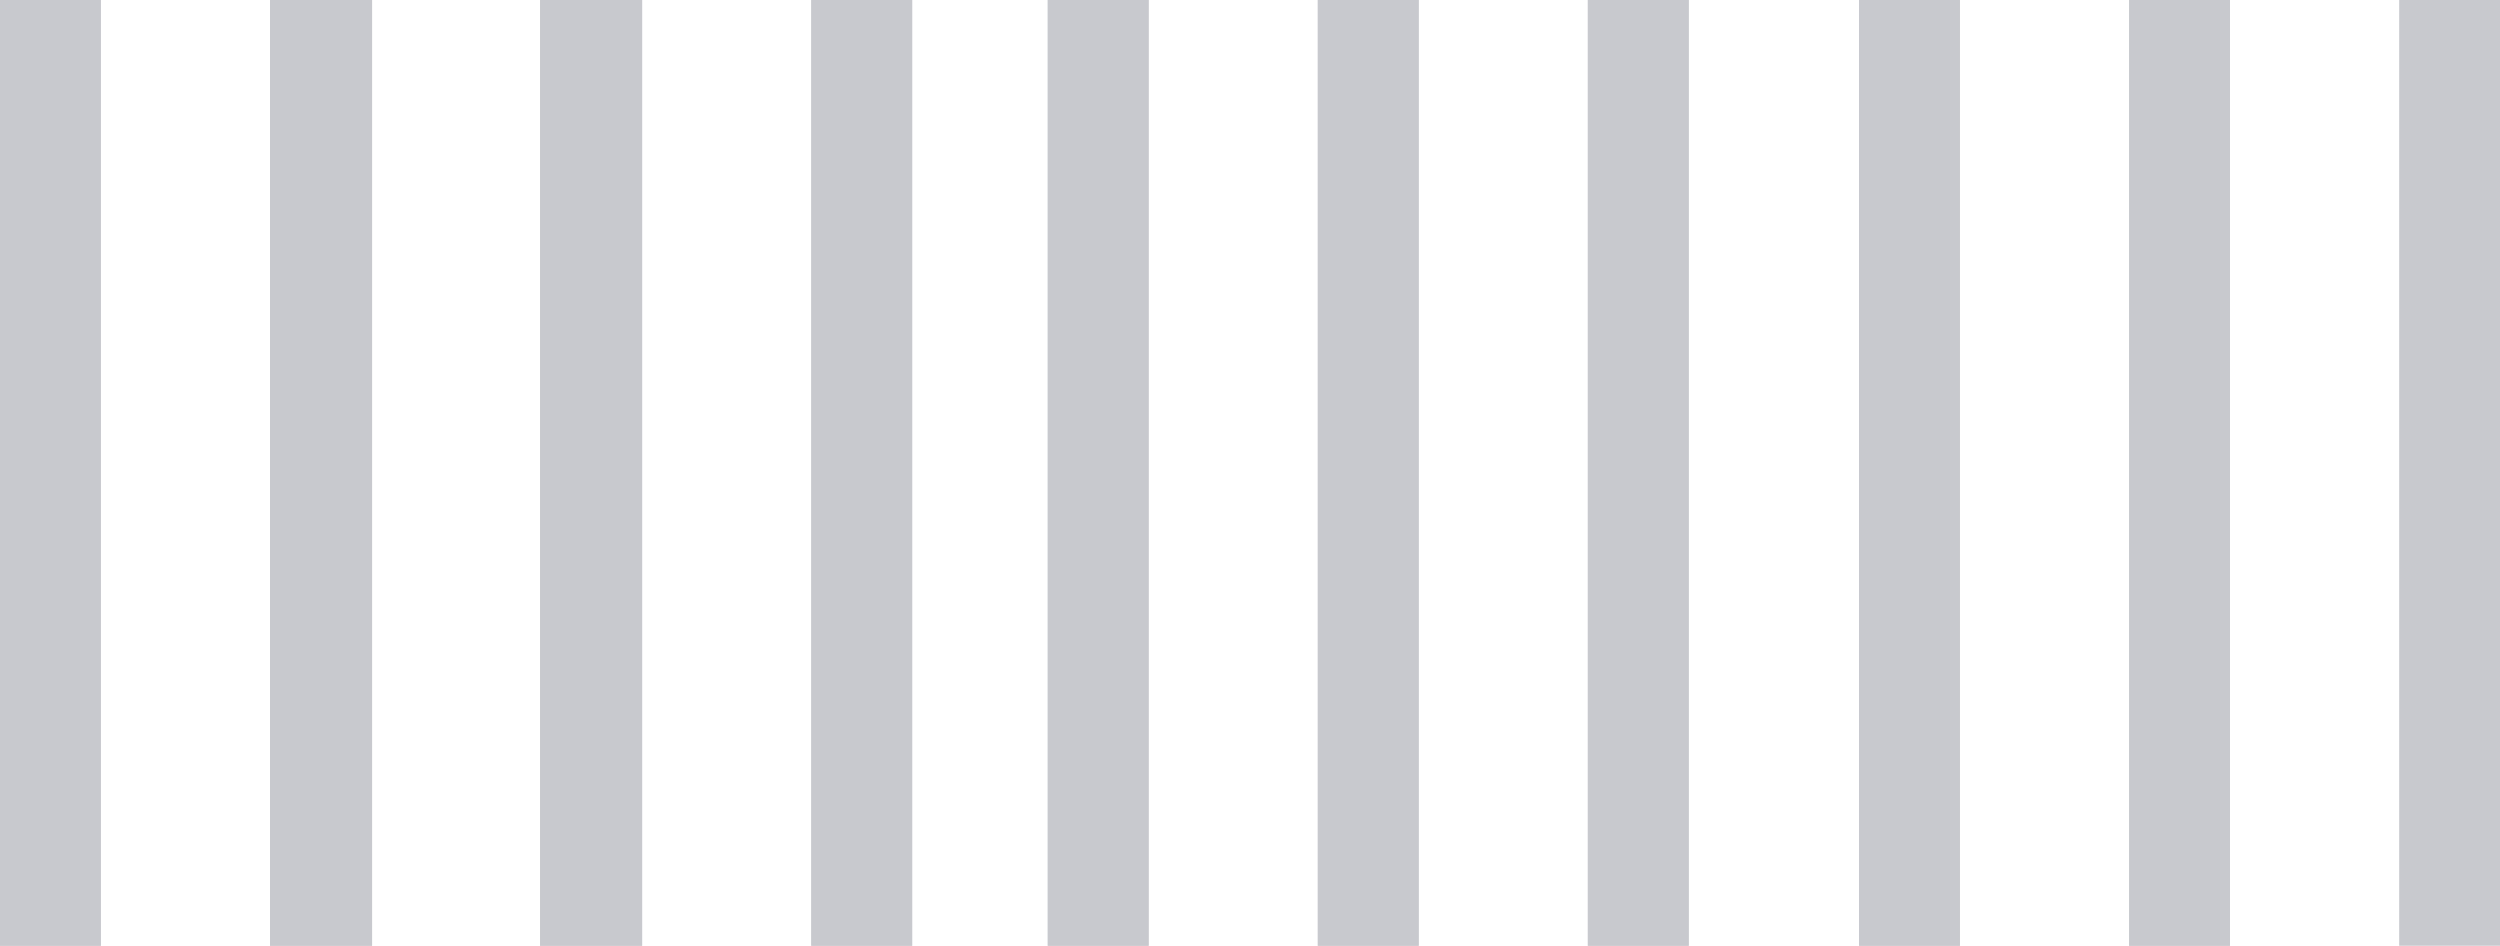 <?xml version="1.0" encoding="UTF-8"?>
<svg id="b" xmlns="http://www.w3.org/2000/svg" version="1.1" viewBox="0 0 208.3 78.8">
  <!-- Generator: Adobe Illustrator 29.5.1, SVG Export Plug-In . SVG Version: 2.1.0 Build 141)  -->
  <defs>
    <style>
      .st0 {
        fill: #c8c9ce;
      }
    </style>
  </defs>
  <g id="c">
    <g id="d">
      <g id="e">
        <rect id="f" class="st0" y="0" width="8.4" height="78.8"/>
        <rect id="g" class="st0" x="22.5" y="0" width="8.5" height="78.8"/>
        <rect id="h" class="st0" x="45" y="0" width="8.5" height="78.8"/>
        <rect id="i" class="st0" x="67.6" y="0" width="8.4" height="78.8"/>
        <rect id="j" class="st0" x="87.3" y="0" width="8.4" height="78.8"/>
        <rect id="k" class="st0" x="109.8" y="0" width="8.4" height="78.8"/>
        <rect id="l" class="st0" x="132.3" y="0" width="8.4" height="78.8"/>
        <rect id="m" class="st0" x="154.9" y="0" width="8.4" height="78.8"/>
        <rect id="n" class="st0" x="177.4" y="0" width="8.4" height="78.8"/>
        <rect id="o" class="st0" x="199.9" y="0" width="8.4" height="78.8"/>
        <rect id="v" class="st0" y="0" width="8.4" height="78.8"/>
        <rect id="w" class="st0" x="22.5" y="0" width="8.5" height="78.8"/>
        <rect id="x" class="st0" x="45" y="0" width="8.5" height="78.8"/>
        <rect id="y" class="st0" x="67.6" y="0" width="8.4" height="78.8"/>
        <rect id="z" class="st0" x="87.3" y="0" width="8.4" height="78.8"/>
        <rect id="aa" class="st0" x="109.8" y="0" width="8.4" height="78.8"/>
        <rect id="ab" class="st0" x="132.3" y="0" width="8.4" height="78.8"/>
        <rect id="ac" class="st0" x="154.9" y="0" width="8.4" height="78.8"/>
        <rect id="ad" class="st0" x="177.4" y="0" width="8.4" height="78.8"/>
      </g>
    </g>
  </g>
</svg>